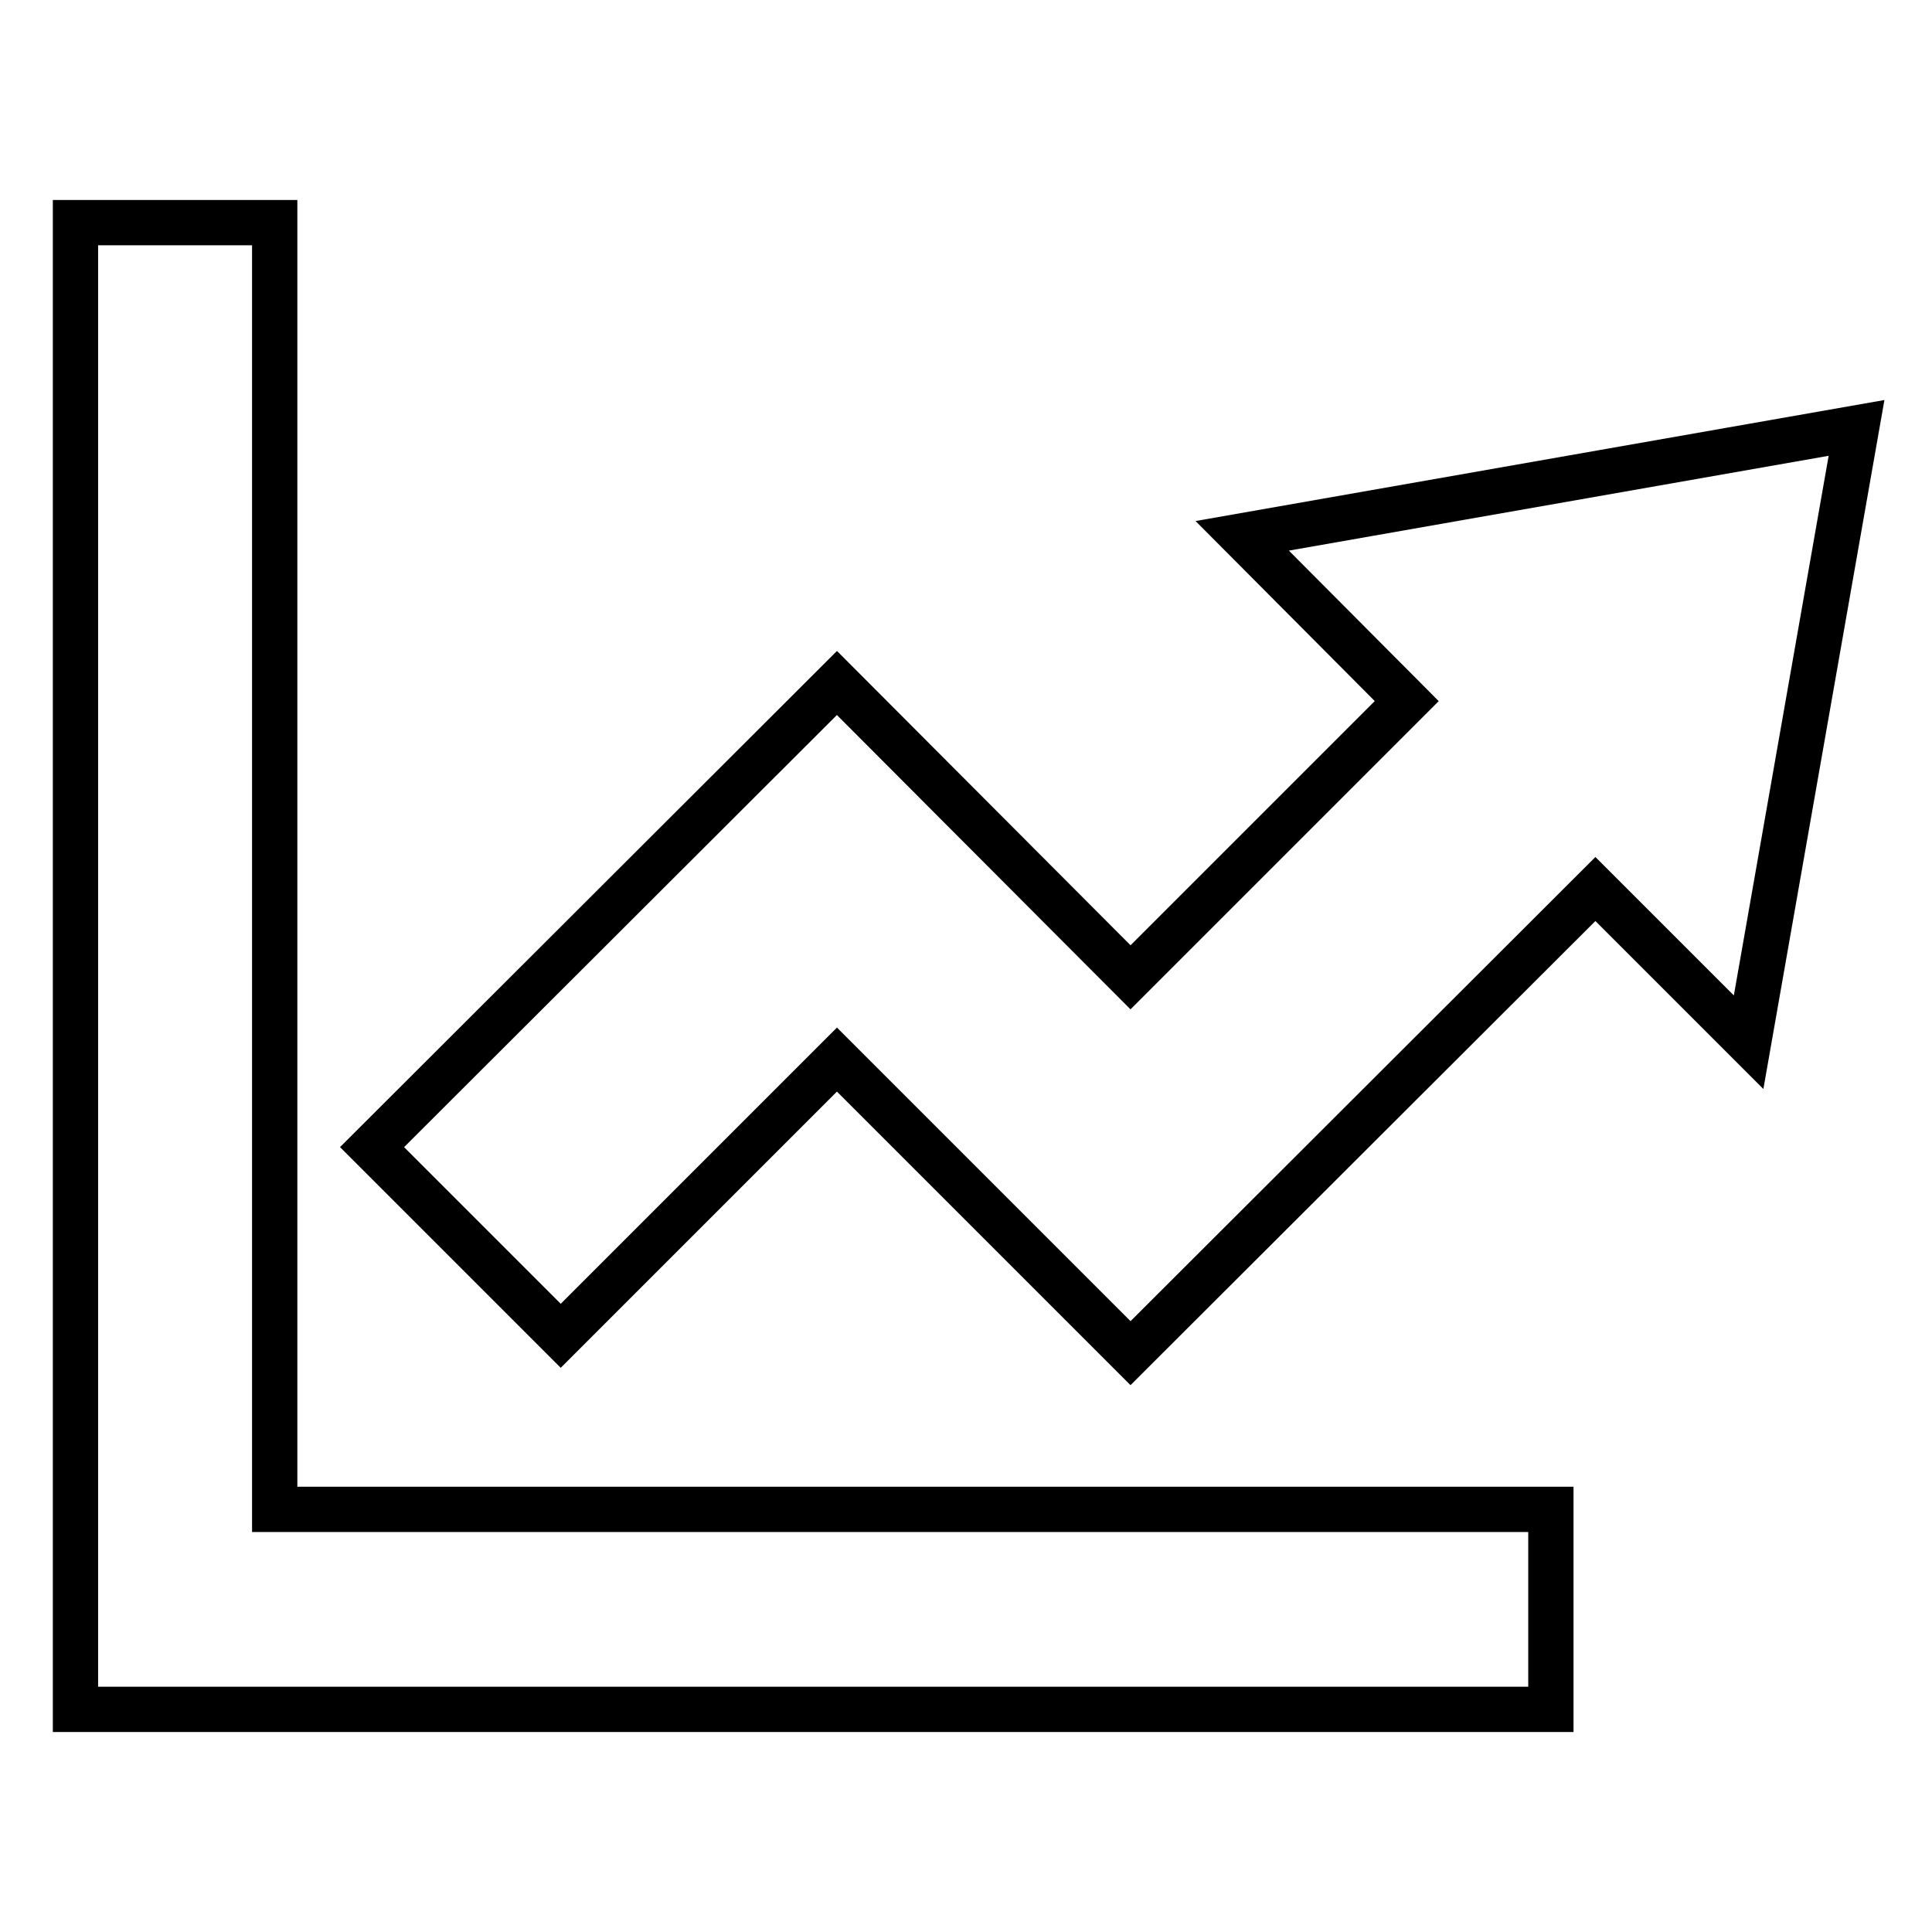 <?xml version="1.0" encoding="utf-8"?>
<!-- Svg Vector Icons : http://www.onlinewebfonts.com/icon -->
<!DOCTYPE svg PUBLIC "-//W3C//DTD SVG 1.1//EN" "http://www.w3.org/Graphics/SVG/1.1/DTD/svg11.dtd">
<svg version="1.1" xmlns="http://www.w3.org/2000/svg" xmlns:xlink="http://www.w3.org/1999/xlink" x="0px" y="0px" viewBox="0 0 256 256" enable-background="new 0 0 256 256" xml:space="preserve">
<g><g><g><g><path stroke-width="6" fill-opacity="0" stroke="#000000"  d="M36.4 29.5L10 29.5 10 226.5 205.5 226.5 205.5 200 36.4 200 z"/><path stroke-width="6" fill-opacity="0" stroke="#000000"  d="M246 56.7L164.6 71 186.4 92.9 149.8 129.5 110.9 90.5 49.3 152 74.3 177 110.9 140.4 149.8 179.3 211.4 117.8 231.7 138.1 z"/></g></g><g></g><g></g><g></g><g></g><g></g><g></g><g></g><g></g><g></g><g></g><g></g><g></g><g></g><g></g><g></g></g></g>
</svg>